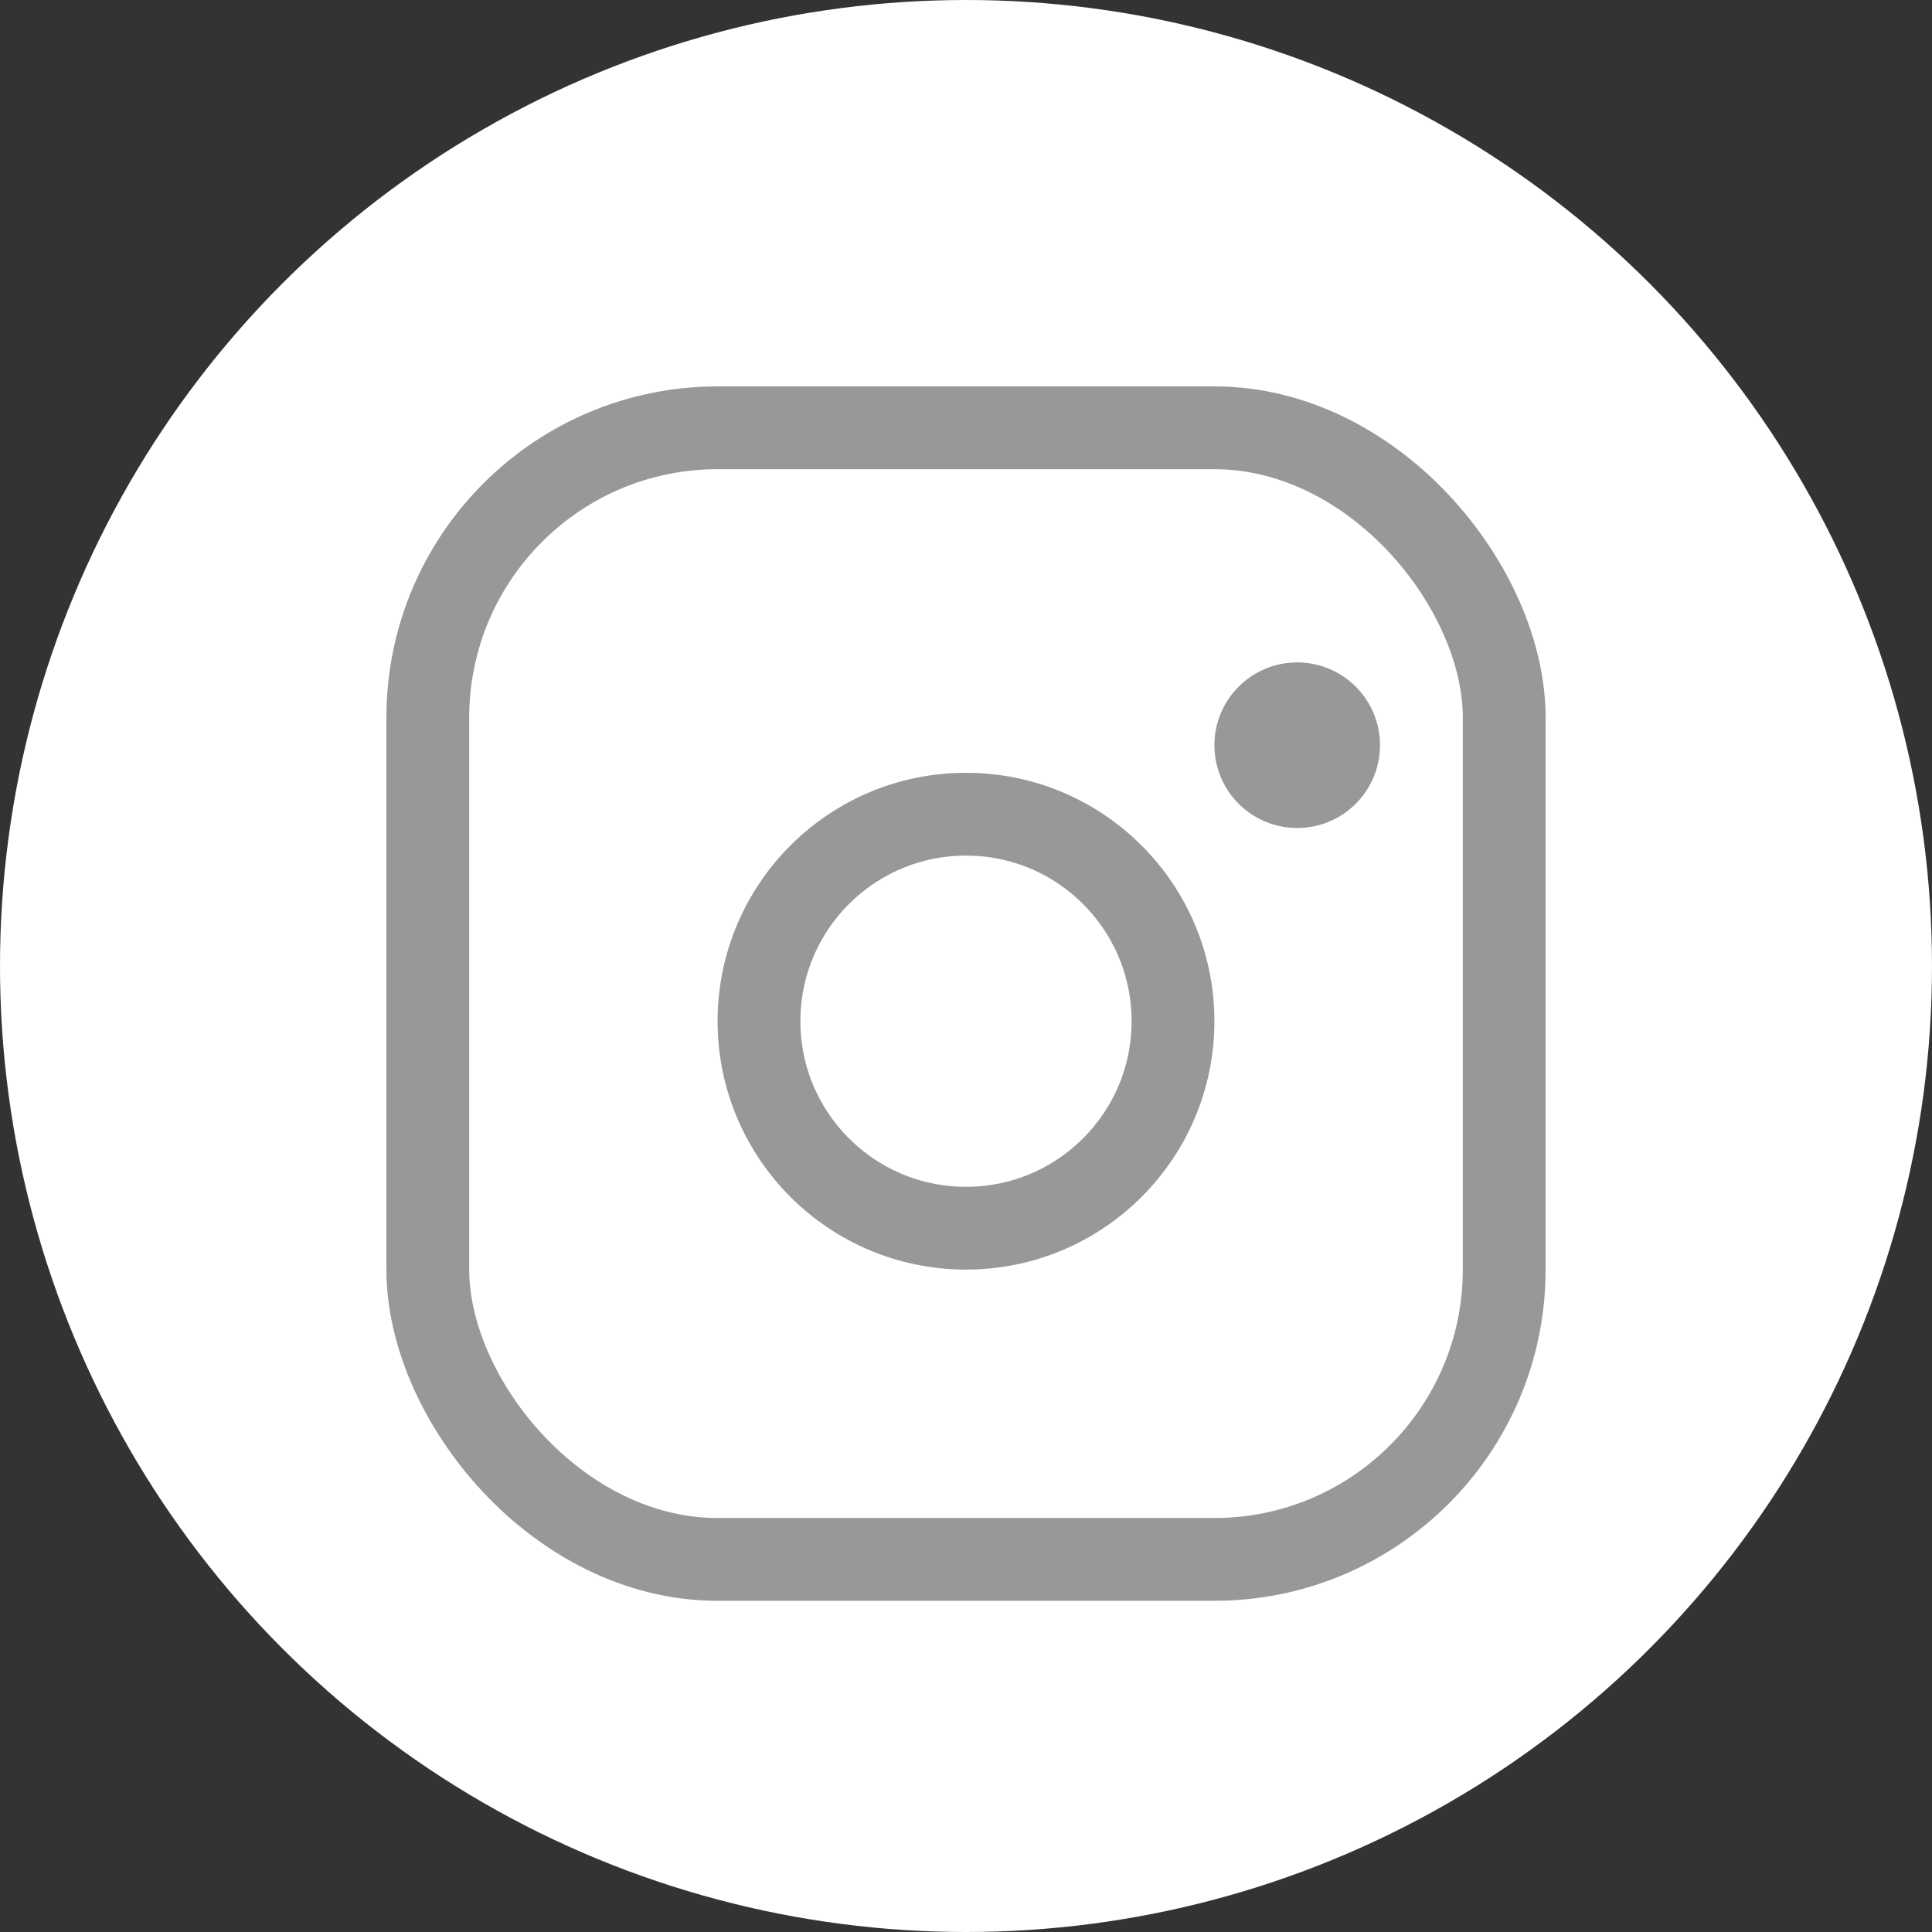 <svg xmlns="http://www.w3.org/2000/svg" width="35" height="35" viewBox="0 0 35 35">
  <rect x="0" y="0" width="35" height="35" fill="#333333" stroke="none"/>
  <g id="グループ_94622" data-name="グループ 94622" transform="translate(-0.406 -0.086)">
    <circle id="楕円形_2432" data-name="楕円形 2432" cx="17.5" cy="17.5" r="17.5" transform="translate(0.406 0.086)" fill="#fff"/>
    <g id="グループ_94621" data-name="グループ 94621" transform="translate(7.387 7.387)">
      <g id="長方形_32619" data-name="長方形 32619" transform="translate(0.019 -0.301)" fill="none" stroke="#989898" stroke-width="1.5">
        <rect width="21" height="22" rx="6" stroke="none"/>
        <rect x="0.75" y="0.75" width="19.5" height="20.5" rx="5.25" fill="none"/>
      </g>
      <g id="楕円形_2434" data-name="楕円形 2434" transform="translate(6.019 6.699)" fill="#fff" stroke="#989898" stroke-width="1.5">
        <circle cx="4.5" cy="4.5" r="4.5" stroke="none"/>
        <circle cx="4.5" cy="4.5" r="3.75" fill="none"/>
      </g>
      <circle id="楕円形_2435" data-name="楕円形 2435" cx="1.5" cy="1.5" r="1.5" transform="translate(15.019 4.699)" fill="#989898"/>
    </g>
  </g>
</svg>
